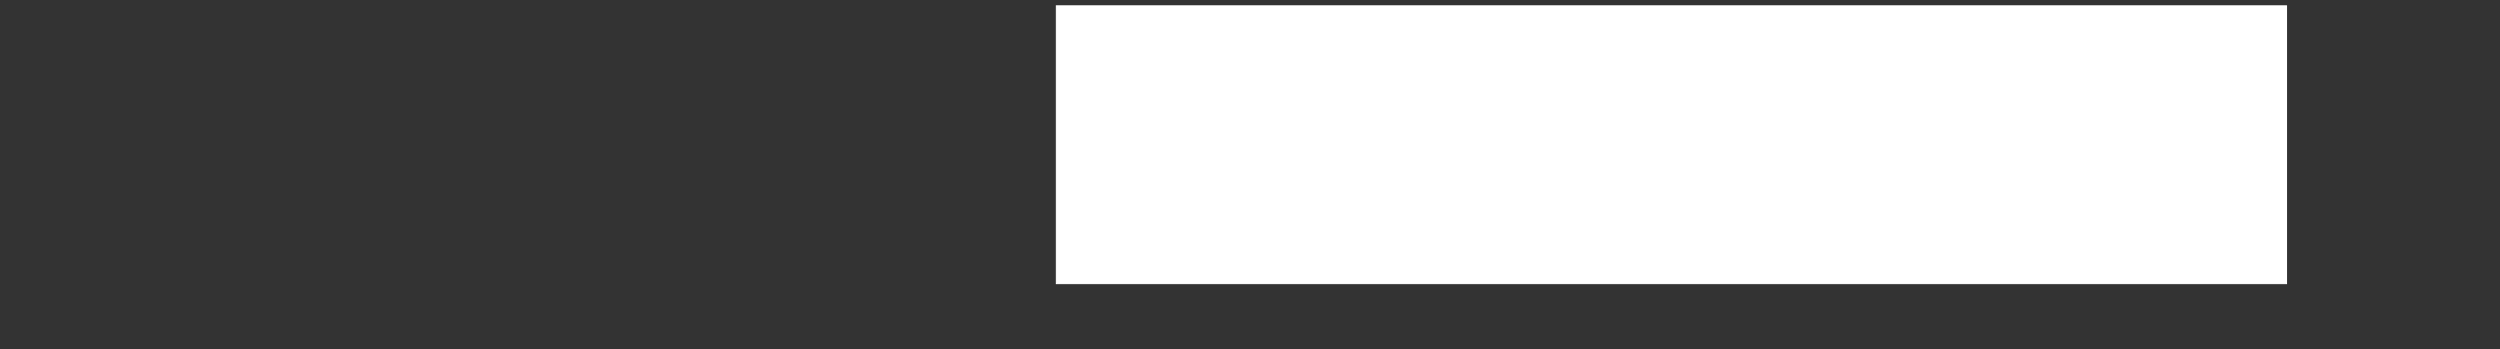 <?xml version="1.0" encoding="UTF-8"?>
<svg id="_レイヤー_2" data-name="レイヤー_2" xmlns="http://www.w3.org/2000/svg" width="630" height="88" xmlns:xlink="http://www.w3.org/1999/xlink" viewBox="0 0 630 88">
  <rect x="0" y="0" width="630" height="88" fill="#333333" stroke="none"/>
  <defs>
    <style>
      .cls-1 {
        fill: none;
      }

      .cls-2 {
        fill: #fff;
        stroke: #fff;
        stroke-miterlimit: 10;
        stroke-width: .266px;
      }

      .cls-3 {
        clip-path: url(#clippath);
      }
    </style>
    <clipPath id="clippath">
      <rect class="cls-1" width="630" height="88"/>
    </clipPath>
  </defs>
  <g id="_メモ" data-name="メモ">
    <g class="cls-3">
      <rect class="cls-2" x="266.202" y="1.473" width="310" height="70"/>
    </g>
  </g>
</svg>